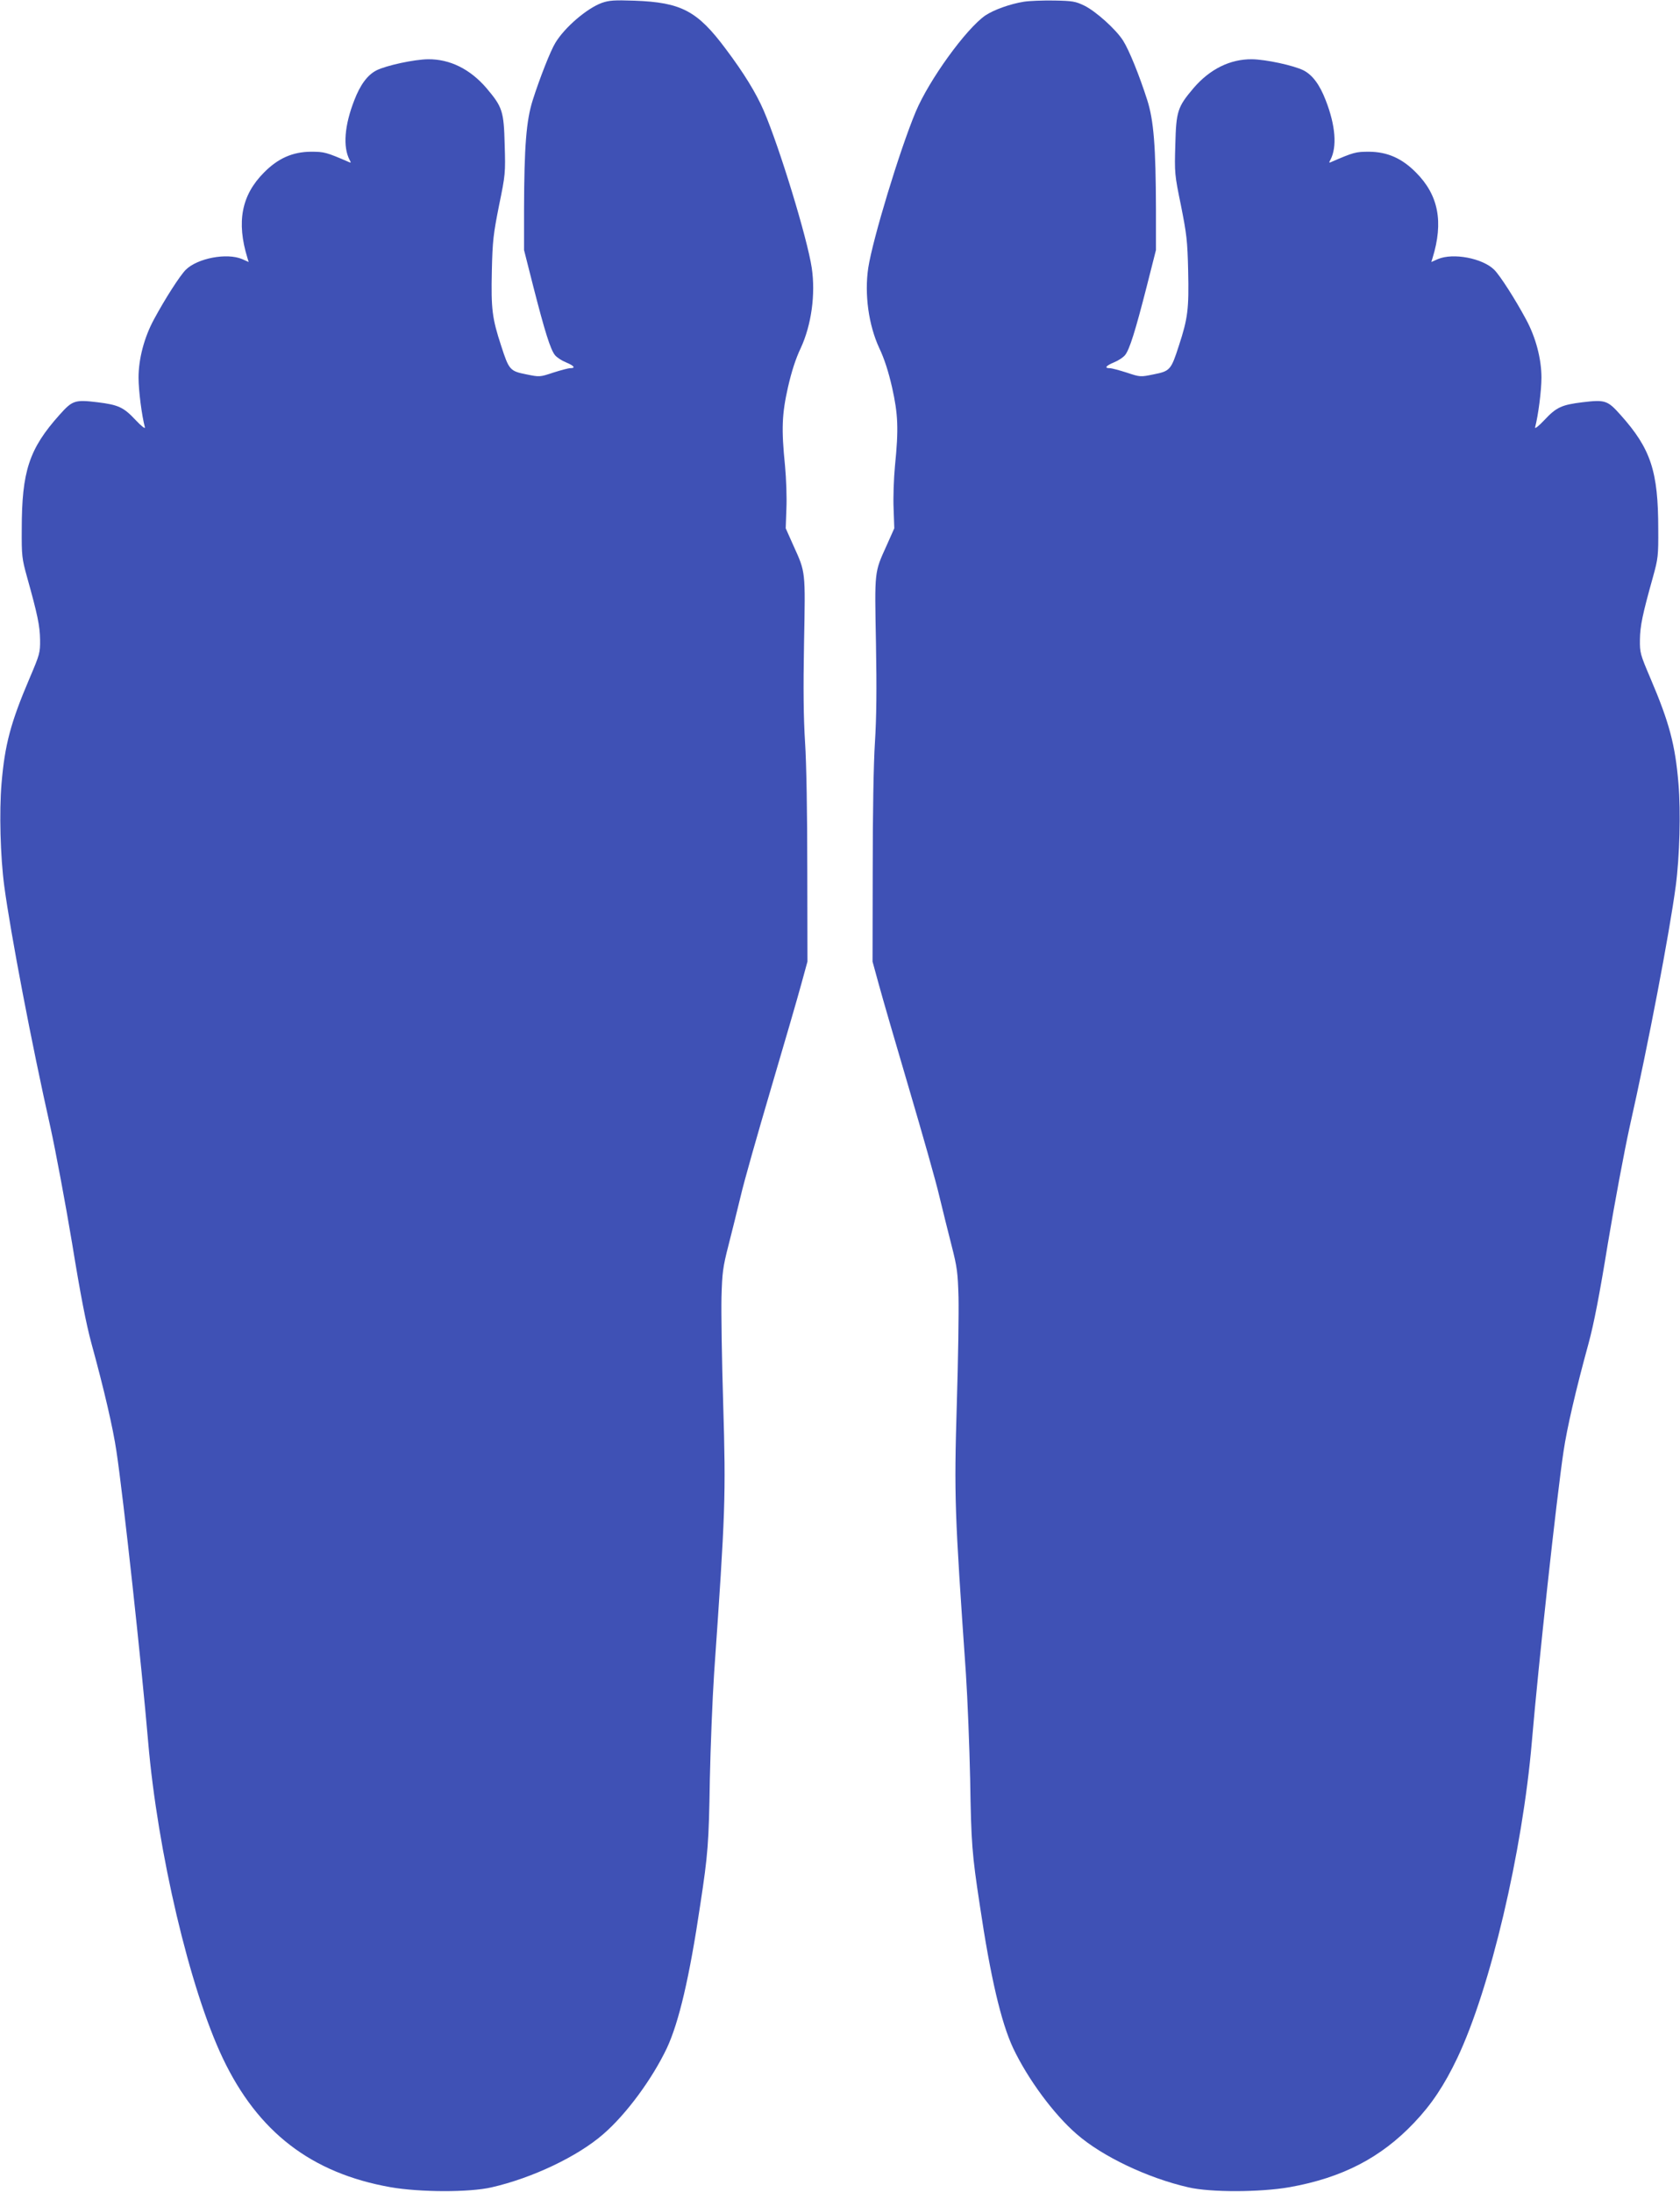<?xml version="1.0" standalone="no"?>
<!DOCTYPE svg PUBLIC "-//W3C//DTD SVG 20010904//EN"
 "http://www.w3.org/TR/2001/REC-SVG-20010904/DTD/svg10.dtd">
<svg version="1.0" xmlns="http://www.w3.org/2000/svg"
 width="981pt" height="1280pt" viewBox="0 0 981 1280"
 preserveAspectRatio="xMidYMid meet">
<g transform="translate(0,1280) scale(0.1,-0.1)"
fill="#3f51b5" stroke="none">
<path d="M3514 12783 c-87 -32 -216 -142 -271 -233 -28 -45 -92 -208 -132
-334 -38 -119 -50 -271 -51 -639 l0 -237 54 -213 c67 -262 100 -367 126 -400
11 -14 40 -33 65 -43 48 -20 58 -34 25 -34 -12 0 -56 -12 -100 -26 -78 -26
-79 -26 -157 -10 -95 19 -101 25 -147 168 -52 159 -59 212 -54 436 4 178 9
215 42 382 37 180 38 189 33 355 -5 196 -13 220 -106 330 -96 112 -214 170
-341 169 -82 -1 -244 -36 -302 -65 -52 -27 -94 -83 -129 -174 -58 -148 -67
-273 -28 -348 9 -16 9 -19 -2 -14 -134 58 -145 61 -224 61 -106 -1 -191 -38
-273 -121 -132 -132 -162 -289 -97 -500 l7 -23 -38 17 c-90 38 -261 5 -329
-62 -35 -35 -122 -171 -186 -290 -57 -105 -90 -231 -90 -340 0 -77 19 -222 37
-290 3 -12 -20 6 -54 42 -70 75 -101 89 -222 104 -134 16 -147 11 -223 -74
-177 -198 -220 -329 -220 -667 -1 -155 1 -172 31 -280 61 -218 75 -285 76
-365 1 -77 -2 -86 -61 -225 -111 -260 -145 -389 -164 -615 -14 -165 -7 -428
16 -600 37 -276 159 -917 270 -1410 30 -137 87 -441 126 -675 49 -302 82 -471
113 -585 74 -270 126 -494 146 -630 41 -273 147 -1248 185 -1695 55 -644 243
-1443 436 -1849 205 -431 517 -671 979 -753 172 -30 460 -31 590 -1 237 54
503 180 653 311 134 116 285 321 371 502 70 150 132 412 195 837 45 296 50
357 56 733 4 190 15 469 25 620 66 946 69 1030 53 1570 -8 256 -12 537 -10
625 4 143 8 175 40 300 20 77 52 208 72 290 19 83 99 364 176 625 77 261 157
536 177 610 l37 135 -1 540 c0 322 -5 621 -13 740 -9 143 -11 309 -6 580 8
425 10 410 -62 569 l-45 101 4 115 c3 63 -1 176 -8 250 -22 216 -18 302 17
458 21 92 45 167 75 230 62 134 87 314 64 468 -26 173 -188 703 -280 917 -45
104 -116 220 -222 361 -166 223 -260 272 -533 282 -119 4 -148 2 -191 -13z"/>
<path d="M5979 12790 c-81 -13 -175 -47 -225 -80 -113 -78 -329 -377 -407
-563 -94 -225 -251 -743 -277 -911 -23 -154 2 -334 64 -468 30 -63 54 -138 75
-230 35 -156 39 -242 17 -458 -7 -74 -11 -187 -8 -250 l4 -115 -45 -101 c-72
-159 -70 -144 -62 -569 5 -271 3 -437 -6 -580 -8 -119 -13 -418 -13 -740 l-1
-540 37 -135 c20 -74 100 -349 177 -610 77 -261 157 -542 176 -625 20 -82 52
-213 72 -290 32 -125 36 -157 40 -300 2 -88 -2 -369 -10 -625 -16 -540 -13
-624 53 -1570 10 -151 21 -430 25 -620 6 -376 11 -437 56 -733 63 -425 125
-687 195 -837 86 -181 237 -386 371 -502 150 -131 416 -257 653 -311 130 -30
418 -29 590 1 308 55 534 172 728 377 102 107 176 219 251 376 193 406 381
1205 436 1849 38 447 144 1422 185 1695 20 136 72 360 146 630 31 114 64 283
113 585 39 234 96 538 126 675 111 493 233 1134 270 1410 23 172 30 435 16
600 -19 226 -53 355 -164 615 -59 139 -62 148 -61 225 1 80 15 147 76 365 30
108 32 125 31 280 0 338 -43 469 -220 667 -76 85 -89 90 -223 74 -121 -15
-152 -29 -222 -104 -34 -36 -57 -54 -54 -42 18 68 37 213 37 290 0 109 -33
235 -90 340 -64 119 -151 255 -186 290 -68 67 -239 100 -329 62 l-38 -17 7 23
c65 211 35 368 -97 500 -82 83 -167 120 -273 121 -79 0 -90 -3 -224 -61 -11
-5 -11 -2 -2 14 39 75 30 200 -28 348 -35 91 -77 147 -129 174 -58 29 -220 64
-302 65 -127 1 -245 -57 -341 -169 -93 -110 -101 -134 -106 -330 -5 -166 -4
-175 33 -355 33 -167 38 -204 42 -382 5 -224 -2 -277 -54 -436 -46 -143 -52
-149 -147 -168 -78 -16 -79 -16 -157 10 -44 14 -88 26 -100 26 -33 0 -23 14
25 34 25 10 54 29 65 43 26 33 59 138 126 400 l54 213 0 237 c-1 368 -13 520
-51 639 -46 144 -106 292 -141 347 -42 66 -159 171 -226 204 -52 25 -68 28
-177 30 -66 1 -145 -2 -176 -7z"/>
</g>
</svg>
